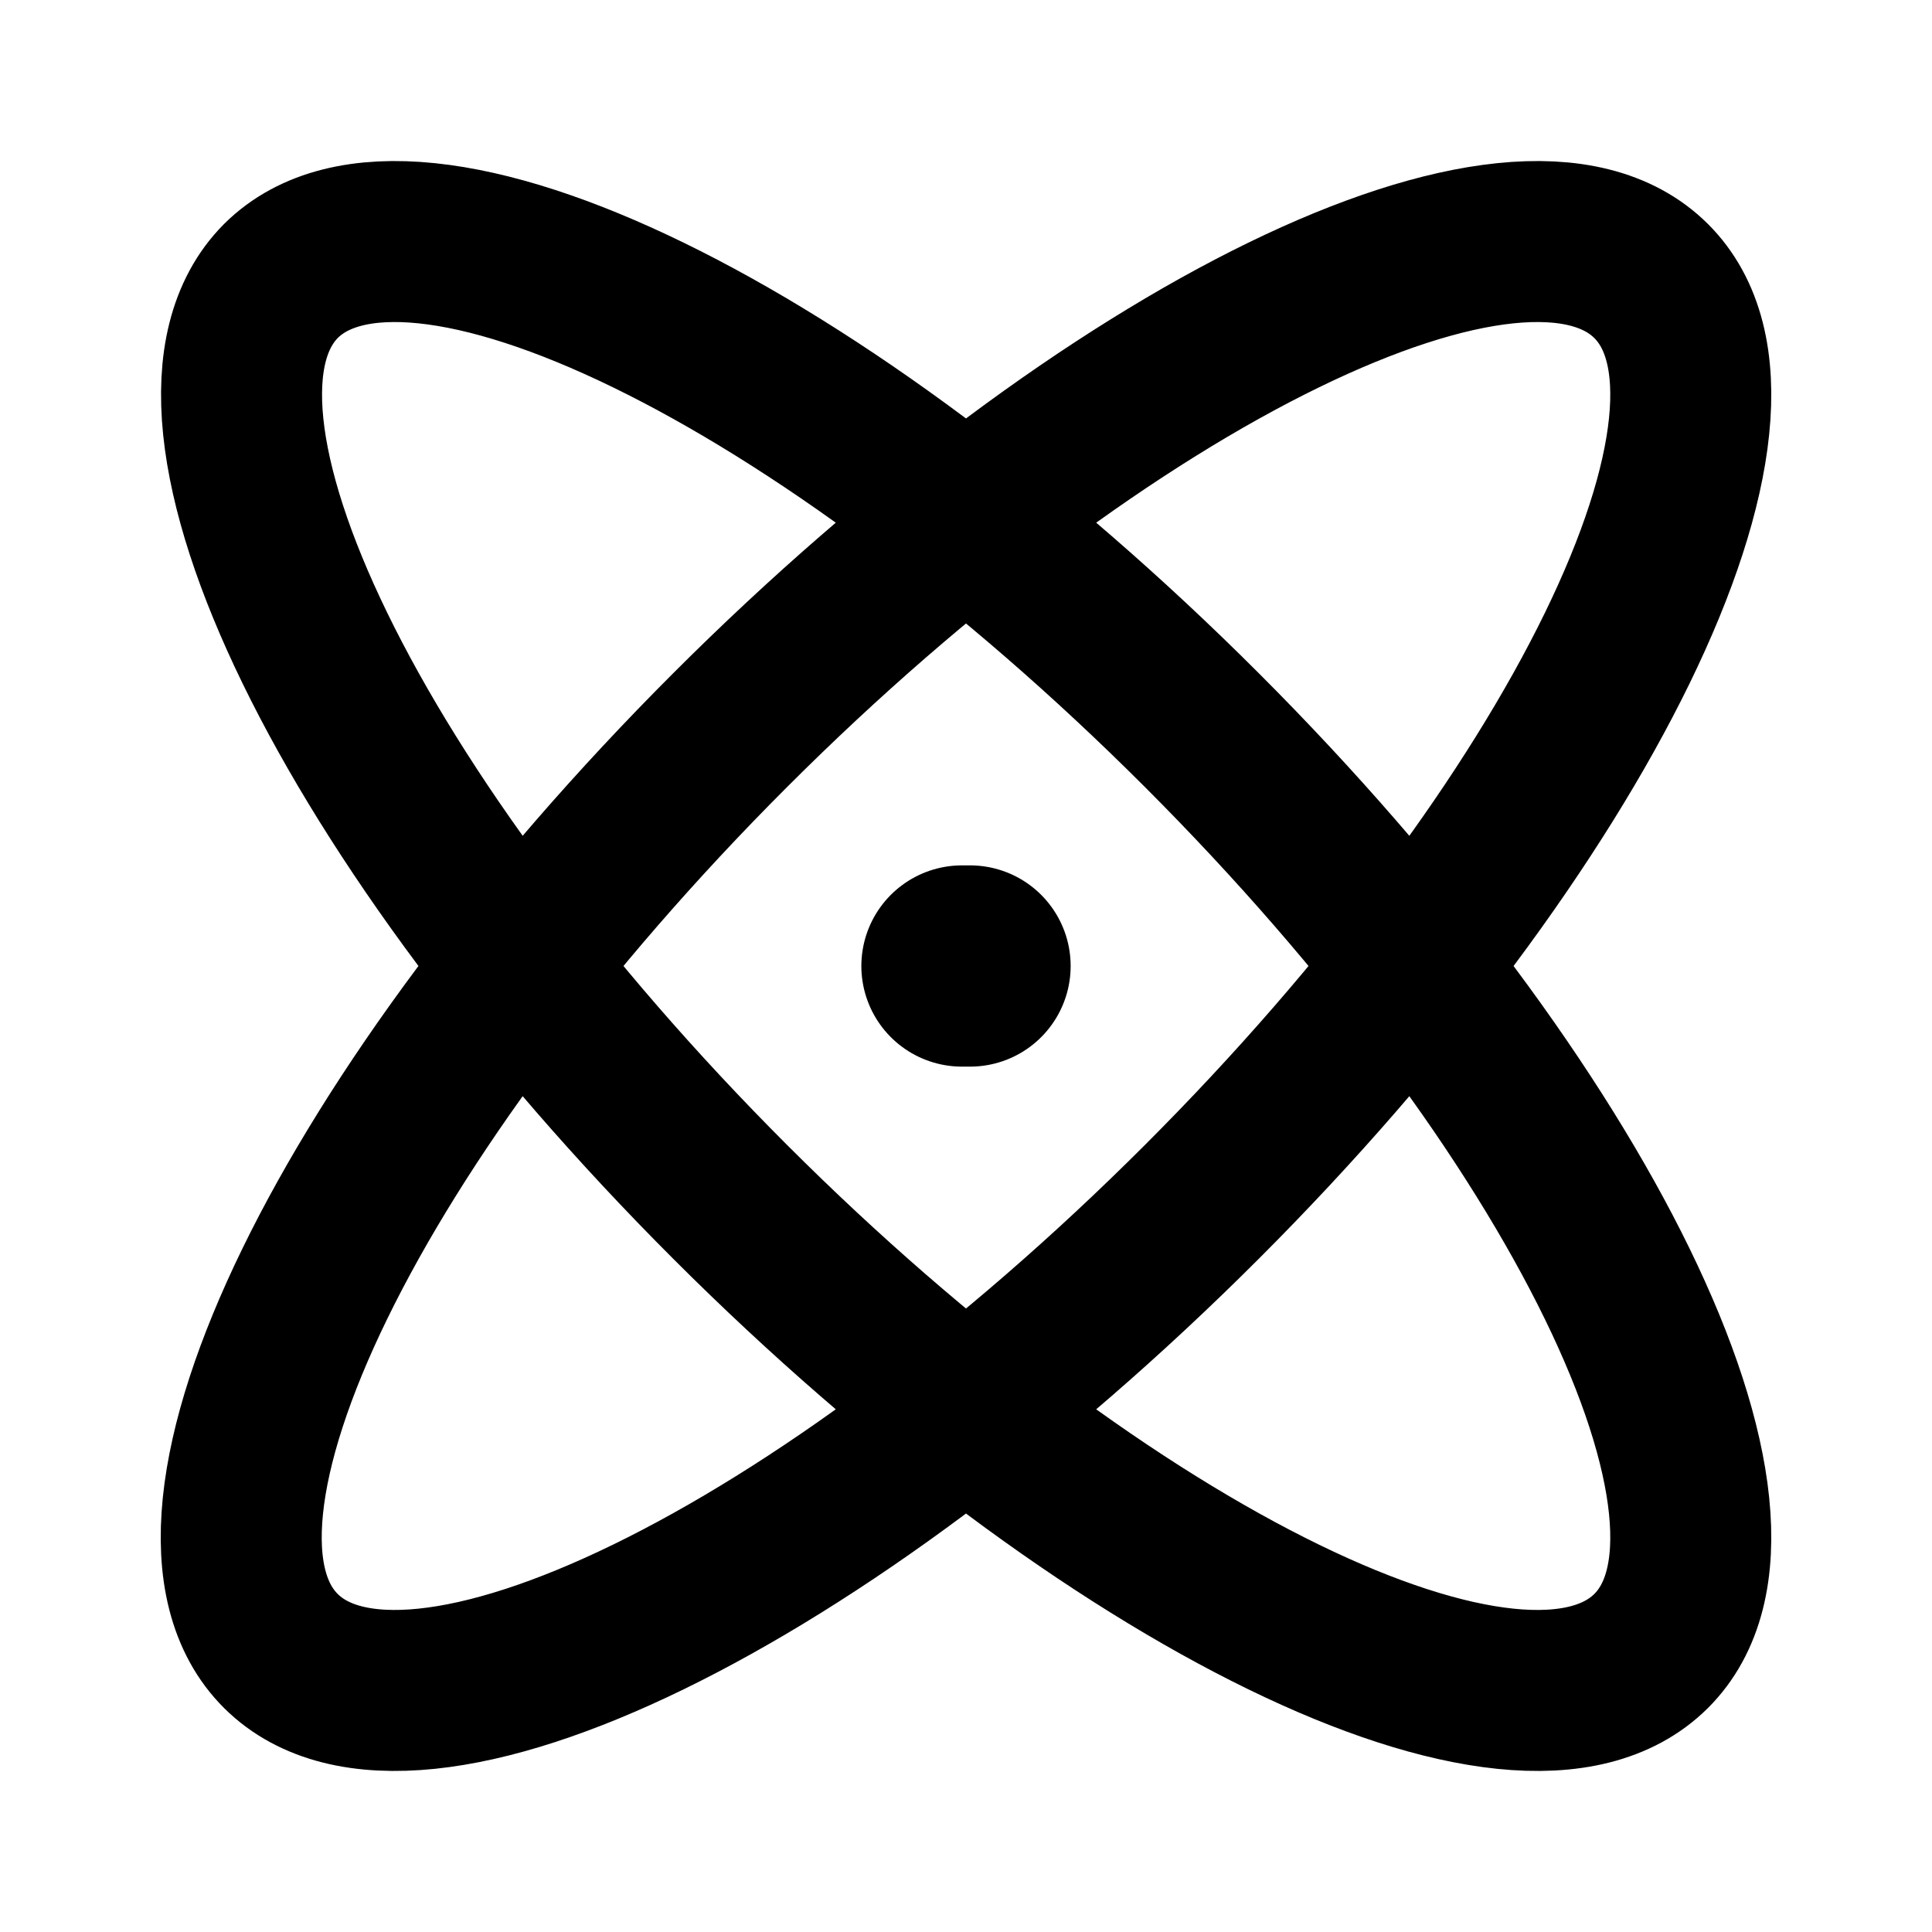 <?xml version="1.0" encoding="utf-8"?><!-- Скачано с сайта svg4.ru / Downloaded from svg4.ru -->
<svg fill="#000000" width="800px" height="800px" viewBox="0 0 24 24" id="atom-structure" data-name="Flat Line" xmlns="http://www.w3.org/2000/svg" class="icon flat-line"><line id="primary-upstroke" x1="11.95" y1="12" x2="12.05" y2="12" style="fill: none; stroke: rgb(0, 0, 0); stroke-linecap: round; stroke-linejoin: round; stroke-width: 2.5;"></line><path id="primary" d="M14.93,14.93c-4.7,4.7-9.82,7.19-11.44,5.58s.88-6.74,5.58-11.44,9.82-7.19,11.44-5.58S19.63,10.23,14.93,14.93ZM3.49,3.49c-1.61,1.62.88,6.74,5.58,11.44s9.82,7.19,11.44,5.58-.88-6.74-5.58-11.44S5.11,1.88,3.49,3.49Z" style="fill: none; stroke: rgb(0, 0, 0); stroke-linecap: round; stroke-linejoin: round; stroke-width: 2;"></path></svg>